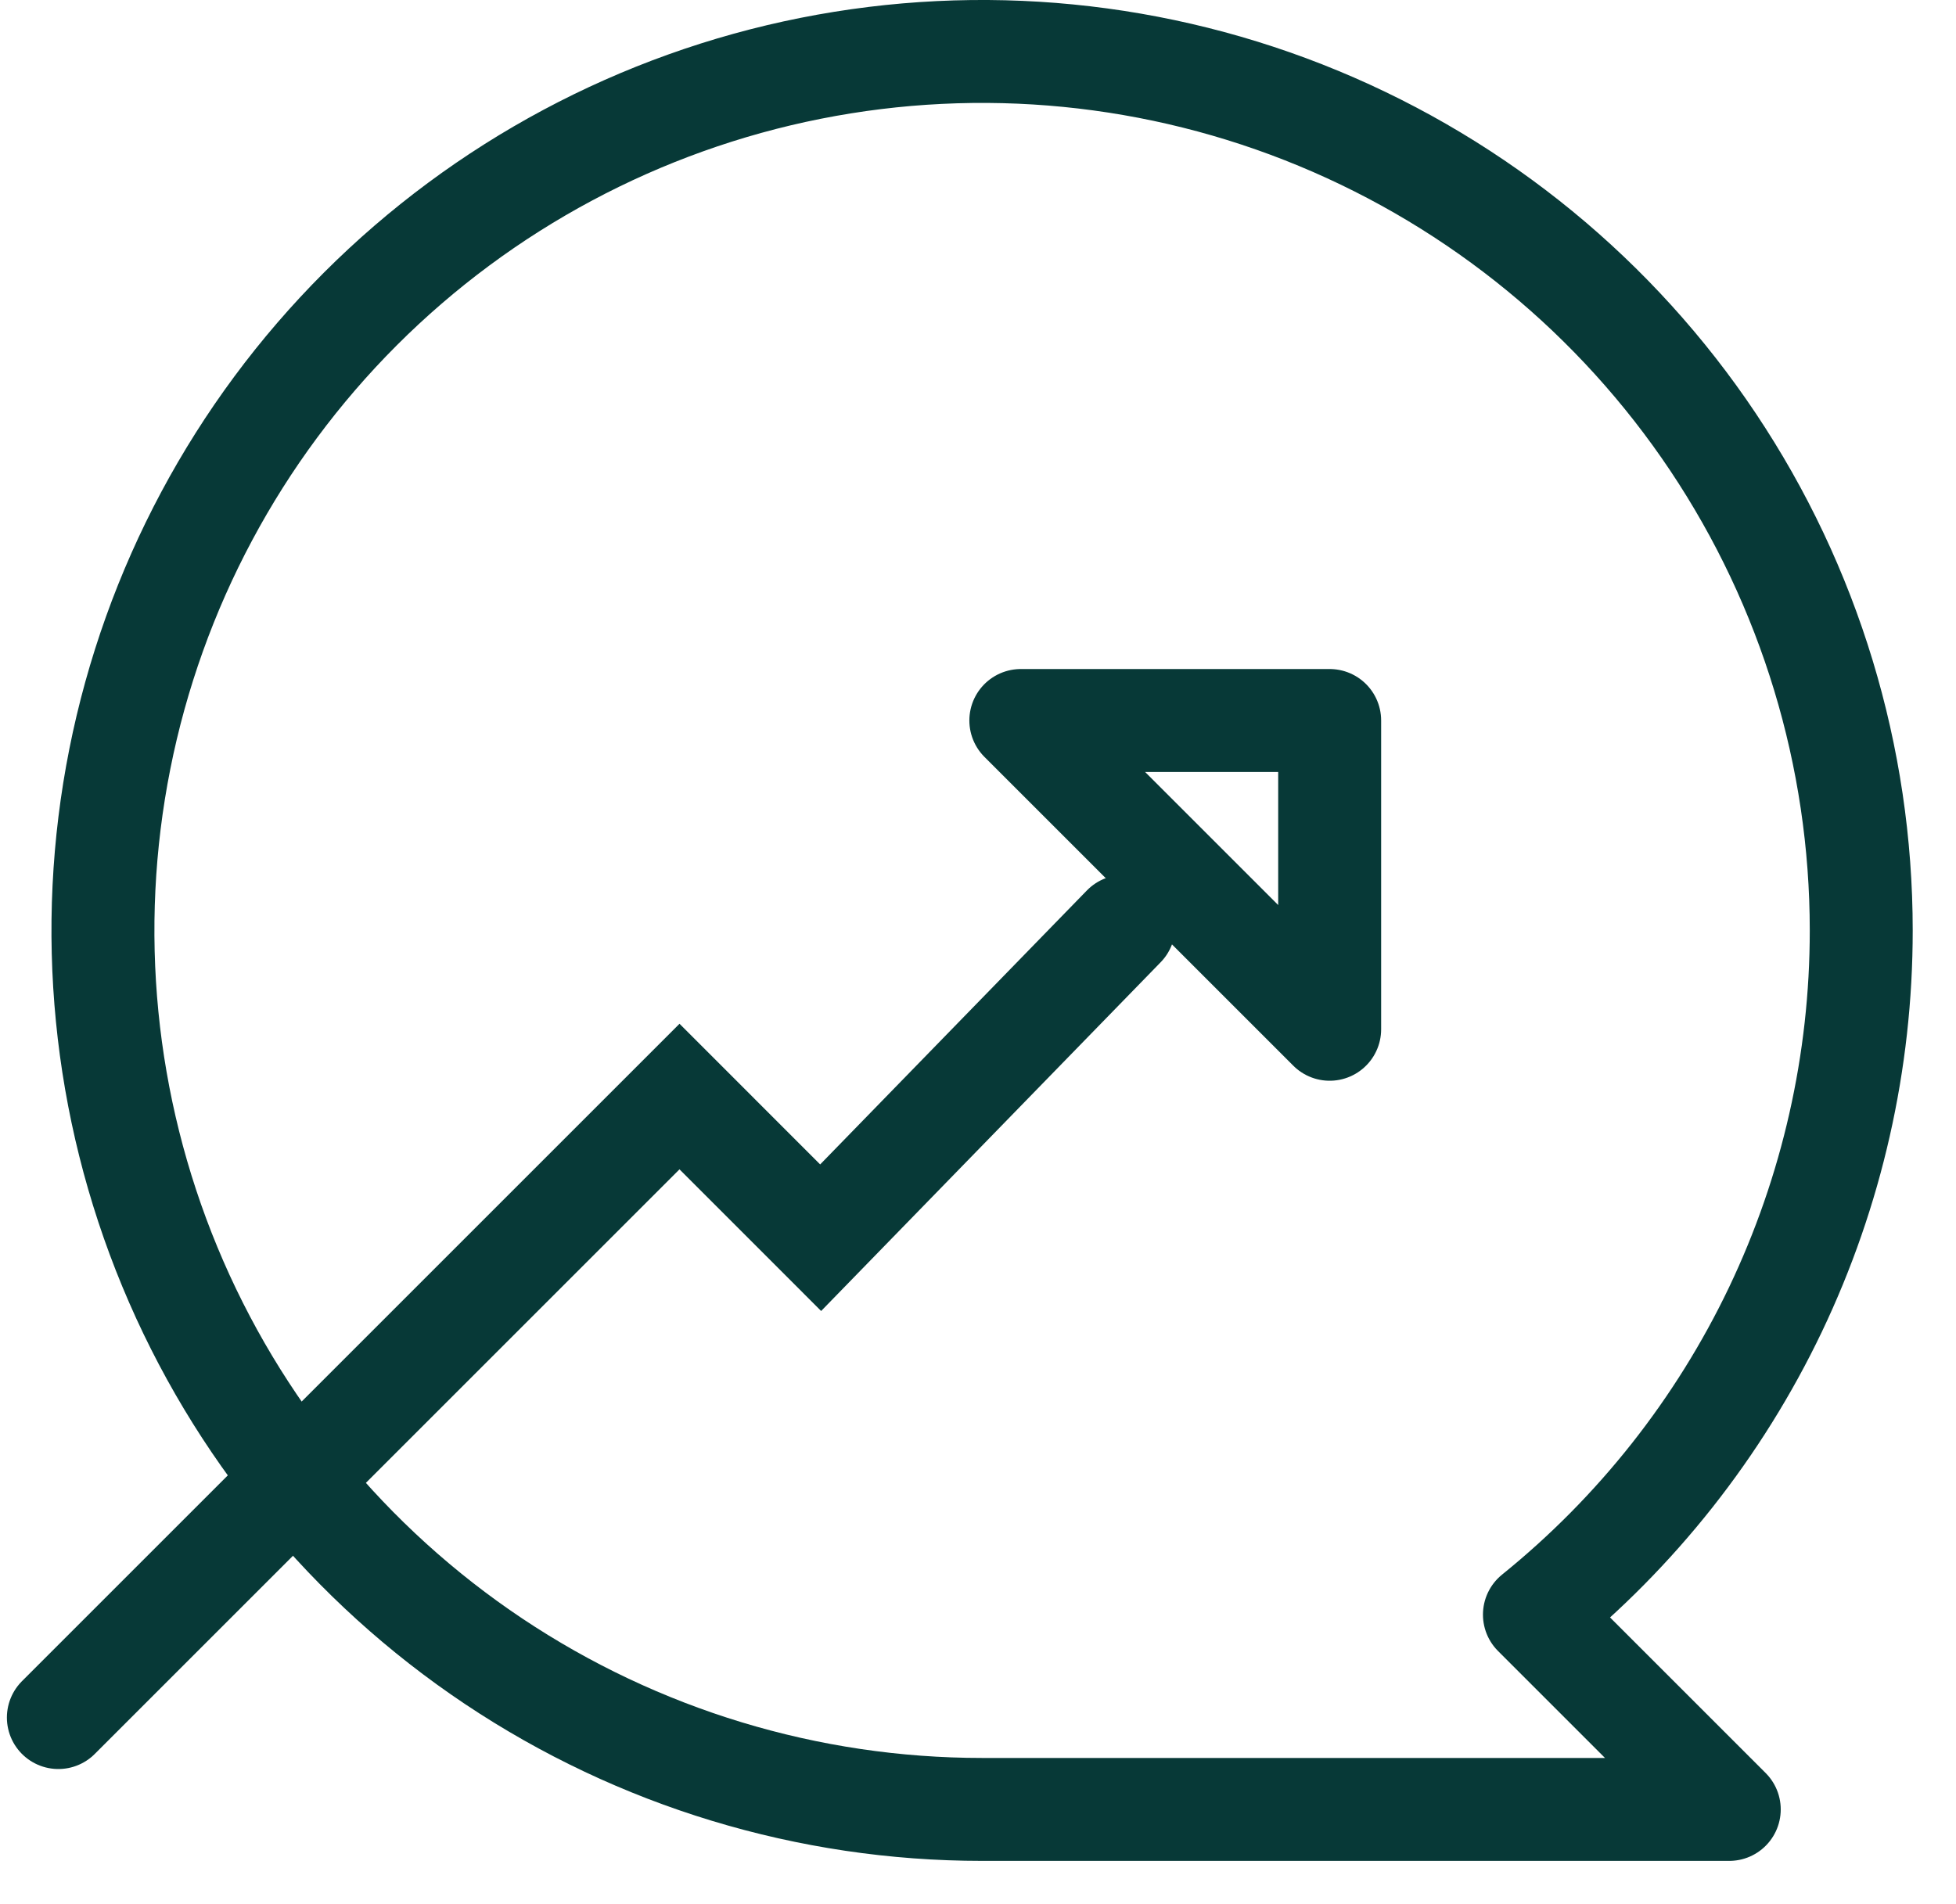 <?xml version="1.0" encoding="UTF-8"?> <svg xmlns="http://www.w3.org/2000/svg" width="38" height="37" viewBox="0 0 38 37" fill="none"> <path d="M36.159 18.079C36.159 14.701 35.157 11.399 33.281 8.591C31.404 5.782 28.736 3.593 25.616 2.3C22.495 1.007 19.061 0.669 15.747 1.328C12.434 1.987 9.391 3.614 7.002 6.002C4.614 8.391 2.987 11.434 2.328 14.748C1.669 18.061 2.007 21.495 3.3 24.616C4.593 27.736 6.782 30.404 9.591 32.281C12.399 34.157 15.701 35.159 19.079 35.159H33.595L29.81 31.374C31.793 29.772 33.393 27.747 34.492 25.447C35.59 23.146 36.16 20.629 36.159 18.079Z" stroke="#073937" stroke-width="2" stroke-linecap="round" stroke-linejoin="round"></path> <path d="M1.134 33.374L13.201 21.307L15.943 24.05L21.832 18" stroke="#073937" stroke-width="2" stroke-linecap="round"></path> <path d="M25.832 14H20.207H19.832L25.832 20V14Z" stroke="#073937" stroke-width="2" stroke-linejoin="round"></path> </svg> 